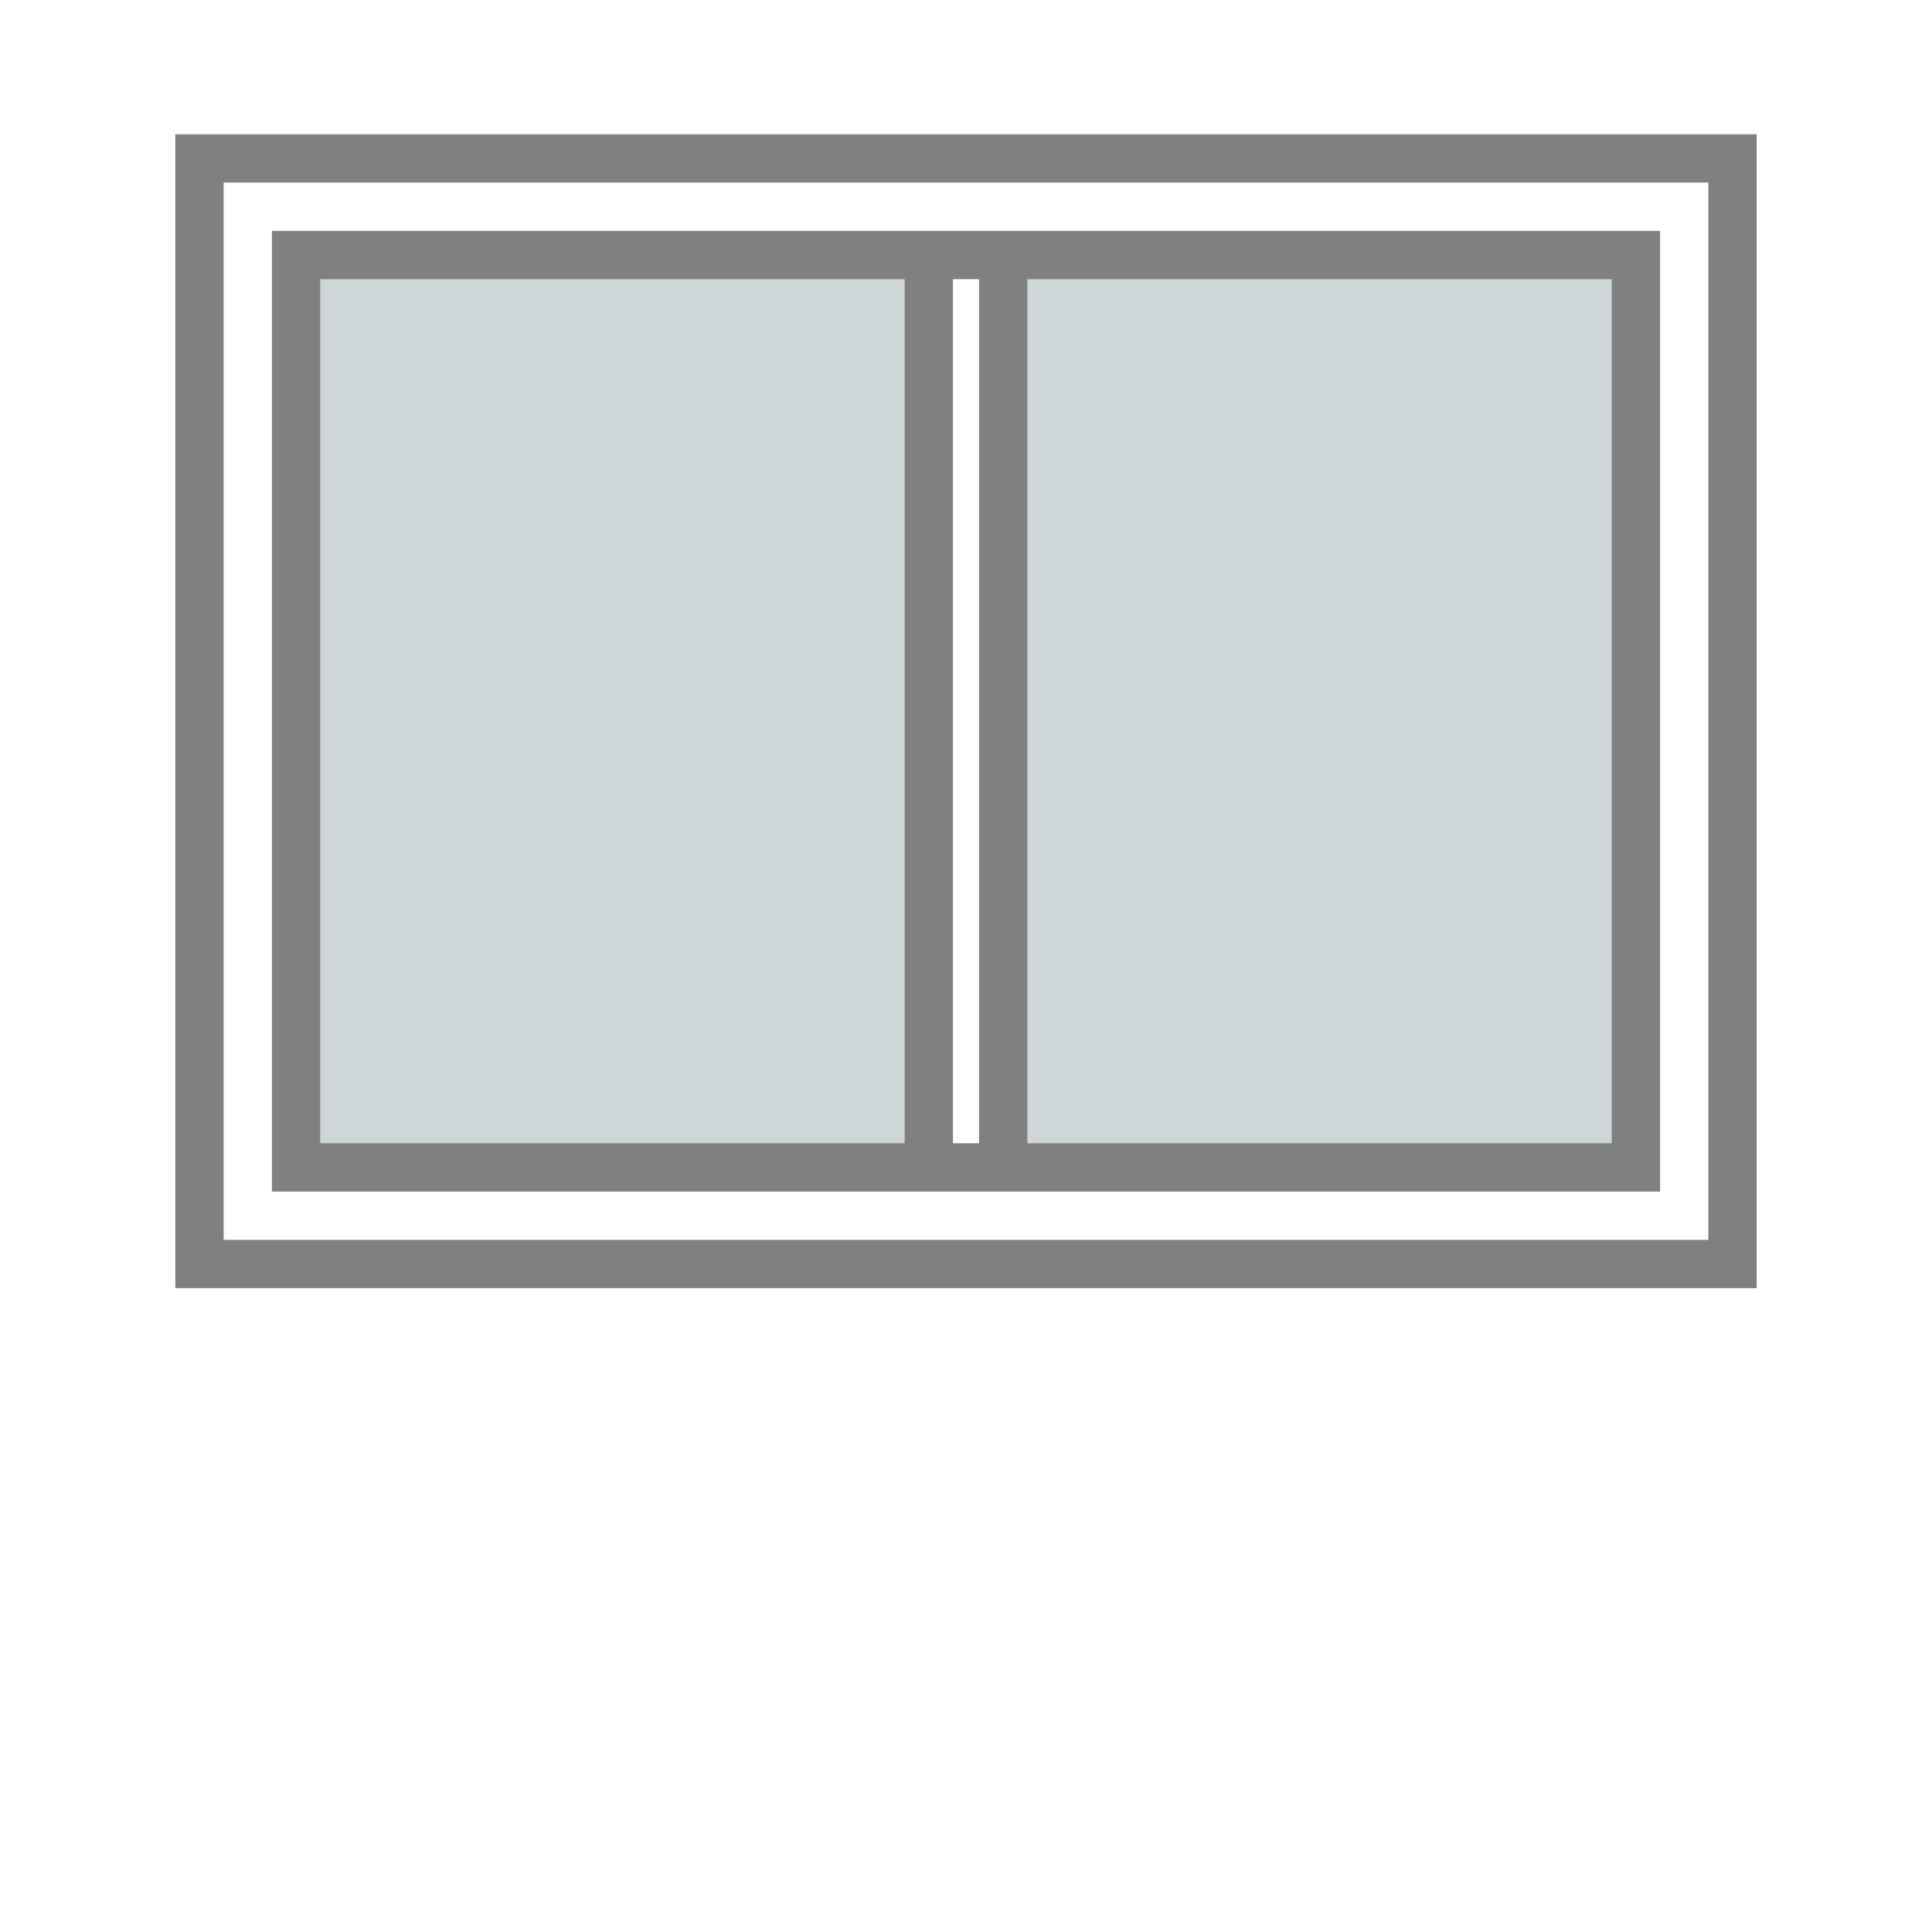 <?xml version="1.0" encoding="UTF-8"?><svg id="_レイヤー_1" xmlns="http://www.w3.org/2000/svg" viewBox="0 0 40 40"><defs><style>.cls-1{fill:gray;}.cls-2{fill:#ced6d8;}</style></defs><rect class="cls-2" x="6.13" y="5.51" width="13.1" height="18.48"/><rect class="cls-2" x="20.77" y="5.51" width="13.1" height="18.48"/><g><rect class="cls-1" x="18.73" y="5.51" width="1" height="18.48"/><rect class="cls-1" x="20.27" y="5.51" width="1" height="18.48"/></g><path class="cls-1" d="M36.37,26.67H3.63V2.78H36.37V26.67Zm-31.74-1h30.74V3.78H4.63V25.67Zm29.74-1H5.63V4.78h28.74V24.67Zm-27.74-1h26.74V5.78H6.63V23.67Z"/></svg>